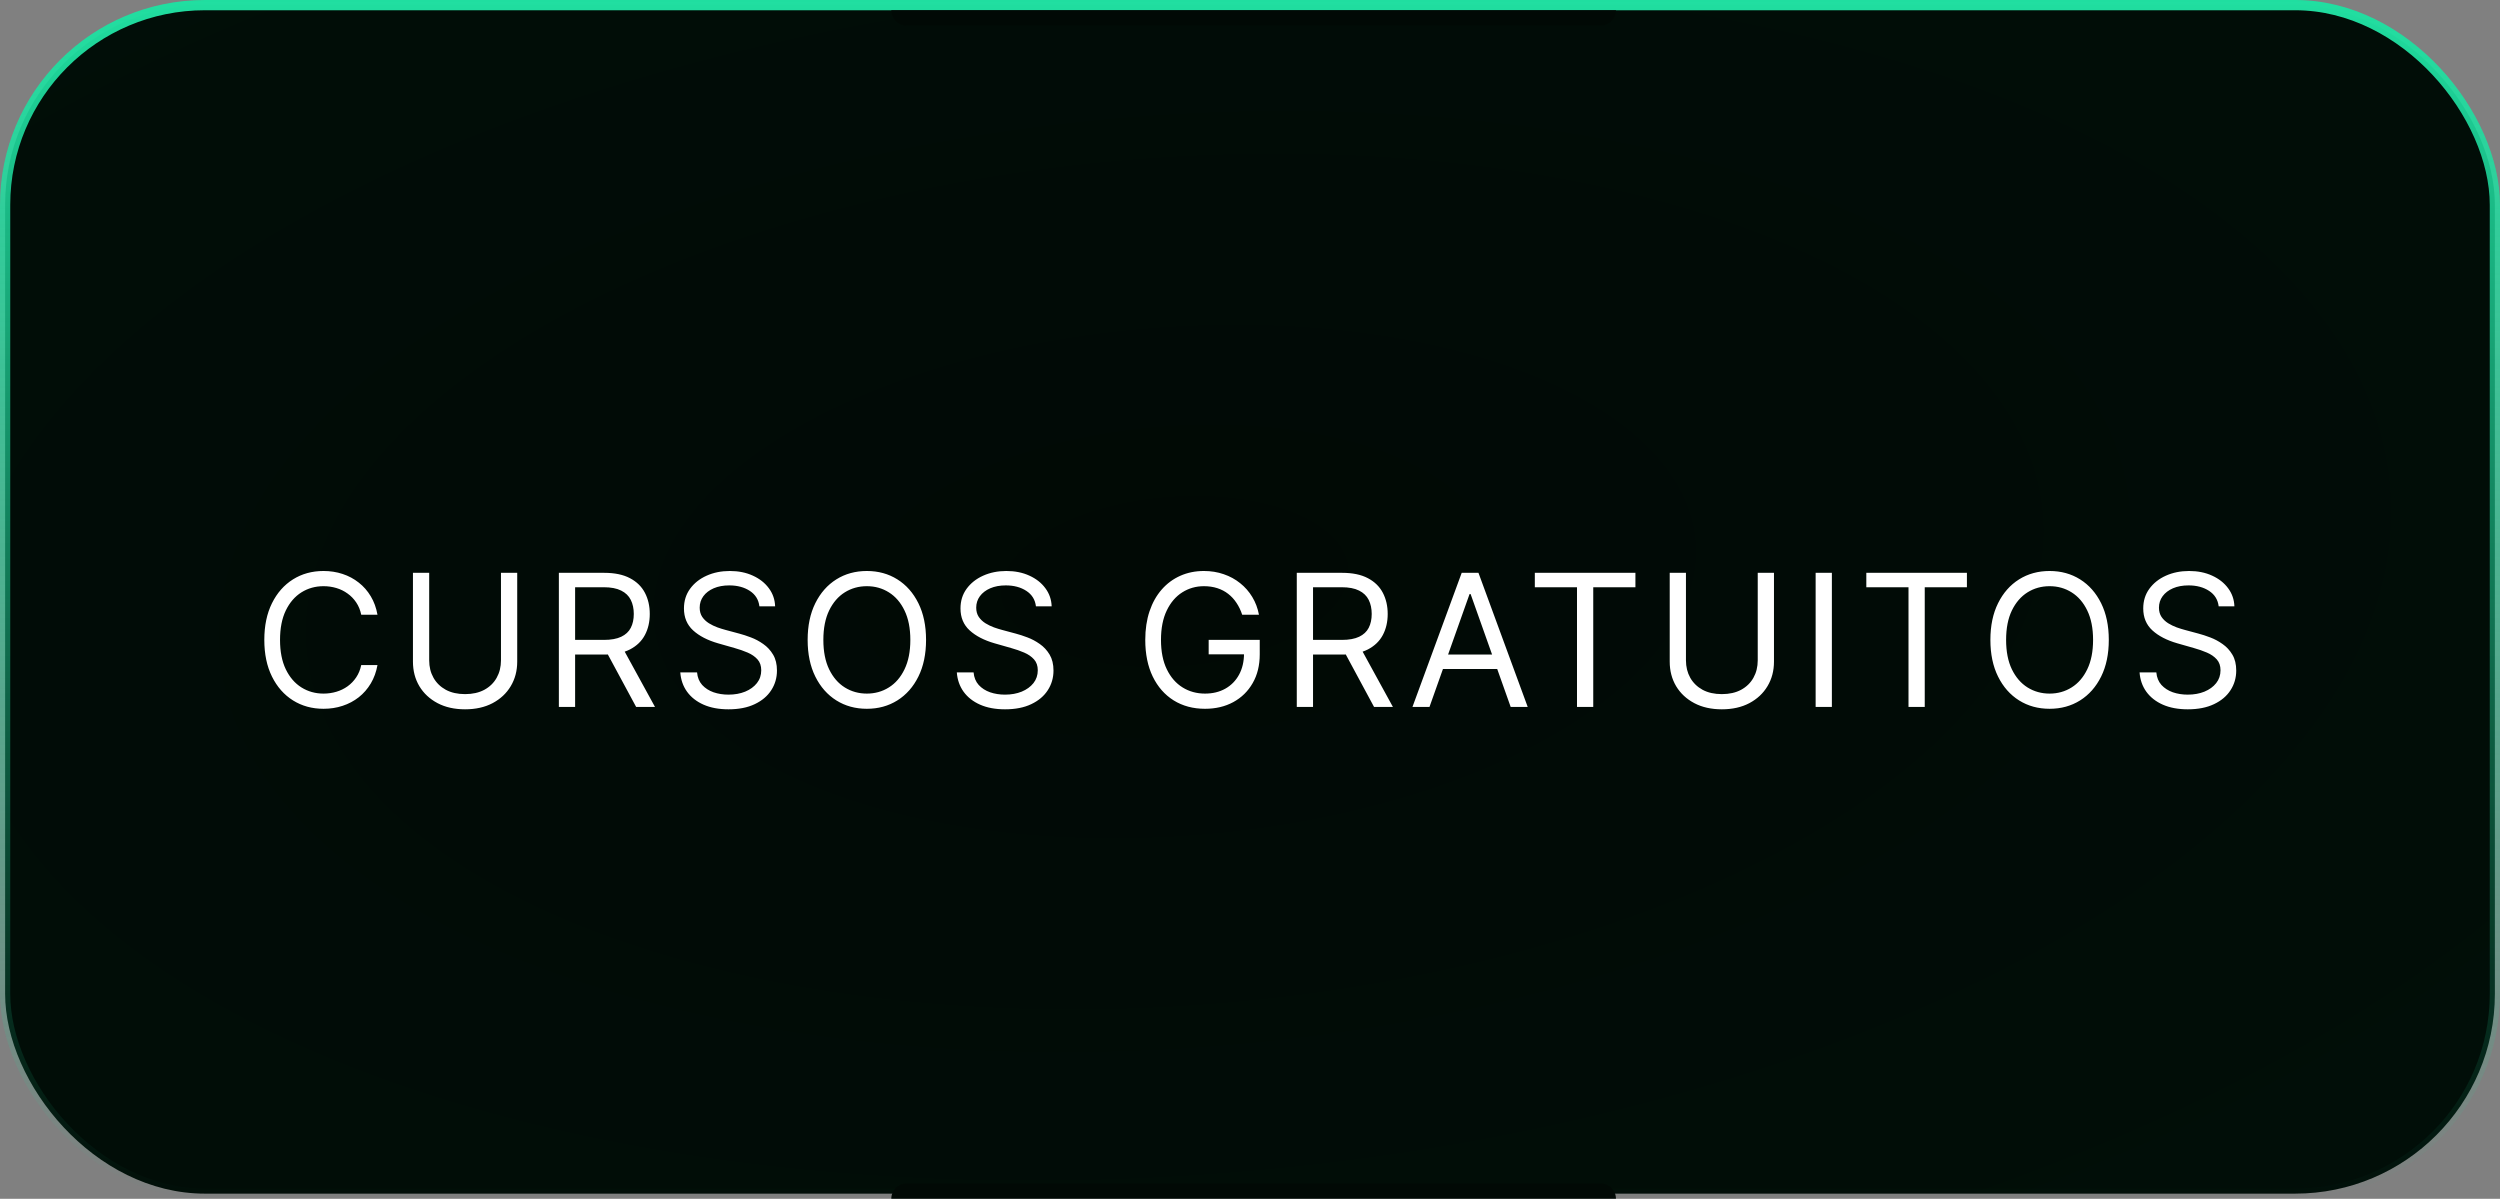 <svg xmlns="http://www.w3.org/2000/svg" width="244" height="117" viewBox="0 0 244 117" fill="none"><rect x="0" y="0" width="244" height="117" fill="#808080" stroke="none"/><rect x="0.5" y="0.5" width="243" height="116" rx="19.5" fill="url(#paint0_radial_85_998)" stroke="url(#paint1_linear_85_998)"></rect><path d="M86.991 116.999C86.991 116.173 87.661 115.504 88.487 115.504H156.221C157.047 115.504 157.716 116.173 157.716 116.999H86.991Z" fill="#010905"></path><path d="M86.991 0.999C86.991 1.825 87.661 2.494 88.487 2.494H156.221C157.047 2.494 157.716 1.825 157.716 0.999H86.991Z" fill="#010905"></path><path d="M36.842 59.999H35.257C35.163 59.543 34.999 59.142 34.765 58.797C34.534 58.452 34.253 58.162 33.921 57.928C33.593 57.689 33.228 57.51 32.828 57.391C32.427 57.272 32.01 57.212 31.575 57.212C30.782 57.212 30.064 57.412 29.421 57.813C28.782 58.214 28.272 58.804 27.893 59.584C27.518 60.363 27.331 61.32 27.331 62.454C27.331 63.587 27.518 64.544 27.893 65.324C28.272 66.103 28.782 66.694 29.421 67.094C30.064 67.495 30.782 67.695 31.575 67.695C32.01 67.695 32.427 67.635 32.828 67.516C33.228 67.397 33.593 67.22 33.921 66.986C34.253 66.747 34.534 66.455 34.765 66.11C34.999 65.76 35.163 65.36 35.257 64.908H36.842C36.723 65.577 36.505 66.176 36.19 66.704C35.875 67.233 35.483 67.682 35.014 68.053C34.545 68.419 34.019 68.699 33.435 68.89C32.855 69.082 32.235 69.178 31.575 69.178C30.459 69.178 29.466 68.905 28.596 68.36C27.727 67.814 27.043 67.039 26.544 66.033C26.046 65.027 25.797 63.834 25.797 62.454C25.797 61.073 26.046 59.88 26.544 58.874C27.043 57.868 27.727 57.093 28.596 56.547C29.466 56.002 30.459 55.729 31.575 55.729C32.235 55.729 32.855 55.825 33.435 56.017C34.019 56.209 34.545 56.49 35.014 56.861C35.483 57.227 35.875 57.674 36.19 58.203C36.505 58.727 36.723 59.326 36.842 59.999ZM48.895 55.908H50.48V64.576C50.48 65.471 50.269 66.27 49.847 66.973C49.429 67.672 48.839 68.224 48.076 68.628C47.313 69.029 46.419 69.229 45.392 69.229C44.365 69.229 43.47 69.029 42.707 68.628C41.944 68.224 41.352 67.672 40.93 66.973C40.512 66.27 40.304 65.471 40.304 64.576V55.908H41.889V64.448C41.889 65.087 42.029 65.656 42.311 66.155C42.592 66.649 42.992 67.039 43.512 67.324C44.036 67.606 44.663 67.746 45.392 67.746C46.12 67.746 46.747 67.606 47.271 67.324C47.795 67.039 48.196 66.649 48.473 66.155C48.754 65.656 48.895 65.087 48.895 64.448V55.908ZM54.545 68.999V55.908H58.969C59.991 55.908 60.831 56.083 61.487 56.432C62.143 56.777 62.629 57.253 62.944 57.858C63.26 58.463 63.417 59.151 63.417 59.922C63.417 60.694 63.26 61.378 62.944 61.974C62.629 62.571 62.145 63.039 61.493 63.38C60.842 63.717 60.008 63.885 58.994 63.885H55.415V62.454H58.943C59.642 62.454 60.205 62.351 60.631 62.147C61.061 61.942 61.372 61.652 61.564 61.277C61.76 60.898 61.858 60.447 61.858 59.922C61.858 59.398 61.76 58.94 61.564 58.548C61.368 58.156 61.055 57.853 60.624 57.64C60.194 57.423 59.625 57.314 58.917 57.314H56.131V68.999H54.545ZM60.707 63.118L63.929 68.999H62.088L58.917 63.118H60.707ZM74.118 59.181C74.041 58.533 73.73 58.03 73.185 57.672C72.639 57.314 71.97 57.135 71.178 57.135C70.598 57.135 70.091 57.229 69.656 57.417C69.226 57.604 68.889 57.862 68.647 58.19C68.408 58.518 68.289 58.891 68.289 59.309C68.289 59.658 68.372 59.959 68.538 60.21C68.708 60.457 68.926 60.664 69.19 60.83C69.454 60.992 69.731 61.126 70.021 61.233C70.311 61.335 70.577 61.418 70.82 61.482L72.149 61.84C72.49 61.929 72.87 62.053 73.287 62.211C73.709 62.368 74.112 62.584 74.495 62.856C74.883 63.125 75.203 63.47 75.454 63.892C75.706 64.314 75.831 64.831 75.831 65.445C75.831 66.152 75.646 66.792 75.275 67.363C74.909 67.934 74.372 68.388 73.664 68.724C72.961 69.061 72.107 69.229 71.101 69.229C70.164 69.229 69.352 69.078 68.666 68.775C67.984 68.473 67.447 68.051 67.055 67.51C66.667 66.969 66.448 66.34 66.397 65.624H68.033C68.076 66.118 68.242 66.527 68.531 66.851C68.826 67.171 69.196 67.409 69.644 67.567C70.095 67.721 70.581 67.797 71.101 67.797C71.706 67.797 72.249 67.699 72.731 67.503C73.213 67.303 73.594 67.026 73.875 66.672C74.156 66.314 74.297 65.897 74.297 65.419C74.297 64.985 74.176 64.631 73.933 64.358C73.69 64.086 73.37 63.864 72.974 63.694C72.578 63.523 72.149 63.374 71.689 63.246L70.078 62.786C69.056 62.492 68.246 62.072 67.649 61.527C67.053 60.981 66.754 60.267 66.754 59.385C66.754 58.652 66.953 58.013 67.349 57.468C67.749 56.918 68.287 56.492 68.96 56.189C69.637 55.883 70.394 55.729 71.229 55.729C72.073 55.729 72.823 55.88 73.479 56.183C74.135 56.481 74.655 56.89 75.039 57.41C75.426 57.93 75.631 58.52 75.652 59.181H74.118ZM90.383 62.454C90.383 63.834 90.134 65.027 89.635 66.033C89.137 67.039 88.453 67.814 87.583 68.36C86.714 68.905 85.721 69.178 84.605 69.178C83.488 69.178 82.495 68.905 81.626 68.36C80.757 67.814 80.073 67.039 79.574 66.033C79.076 65.027 78.826 63.834 78.826 62.454C78.826 61.073 79.076 59.88 79.574 58.874C80.073 57.868 80.757 57.093 81.626 56.547C82.495 56.002 83.488 55.729 84.605 55.729C85.721 55.729 86.714 56.002 87.583 56.547C88.453 57.093 89.137 57.868 89.635 58.874C90.134 59.88 90.383 61.073 90.383 62.454ZM88.849 62.454C88.849 61.32 88.659 60.363 88.28 59.584C87.905 58.804 87.396 58.214 86.752 57.813C86.113 57.412 85.397 57.212 84.605 57.212C83.812 57.212 83.094 57.412 82.451 57.813C81.811 58.214 81.302 58.804 80.923 59.584C80.548 60.363 80.36 61.32 80.36 62.454C80.36 63.587 80.548 64.544 80.923 65.324C81.302 66.103 81.811 66.694 82.451 67.094C83.094 67.495 83.812 67.695 84.605 67.695C85.397 67.695 86.113 67.495 86.752 67.094C87.396 66.694 87.905 66.103 88.28 65.324C88.659 64.544 88.849 63.587 88.849 62.454ZM101.108 59.181C101.031 58.533 100.72 58.03 100.174 57.672C99.629 57.314 98.96 57.135 98.167 57.135C97.588 57.135 97.081 57.229 96.646 57.417C96.216 57.604 95.879 57.862 95.636 58.19C95.397 58.518 95.278 58.891 95.278 59.309C95.278 59.658 95.361 59.959 95.527 60.21C95.698 60.457 95.915 60.664 96.179 60.83C96.444 60.992 96.721 61.126 97.01 61.233C97.3 61.335 97.566 61.418 97.809 61.482L99.139 61.84C99.48 61.929 99.859 62.053 100.277 62.211C100.699 62.368 101.101 62.584 101.485 62.856C101.873 63.125 102.192 63.47 102.444 63.892C102.695 64.314 102.821 64.831 102.821 65.445C102.821 66.152 102.635 66.792 102.265 67.363C101.898 67.934 101.361 68.388 100.654 68.724C99.951 69.061 99.096 69.229 98.091 69.229C97.153 69.229 96.341 69.078 95.655 68.775C94.973 68.473 94.436 68.051 94.044 67.51C93.657 66.969 93.437 66.34 93.386 65.624H95.022C95.065 66.118 95.231 66.527 95.521 66.851C95.815 67.171 96.186 67.409 96.633 67.567C97.085 67.721 97.571 67.797 98.091 67.797C98.696 67.797 99.239 67.699 99.721 67.503C100.202 67.303 100.583 67.026 100.865 66.672C101.146 66.314 101.287 65.897 101.287 65.419C101.287 64.985 101.165 64.631 100.922 64.358C100.679 64.086 100.36 63.864 99.963 63.694C99.567 63.523 99.139 63.374 98.679 63.246L97.068 62.786C96.045 62.492 95.235 62.072 94.639 61.527C94.042 60.981 93.744 60.267 93.744 59.385C93.744 58.652 93.942 58.013 94.338 57.468C94.739 56.918 95.276 56.492 95.949 56.189C96.627 55.883 97.383 55.729 98.218 55.729C99.062 55.729 99.812 55.88 100.468 56.183C101.125 56.481 101.645 56.89 102.028 57.41C102.416 57.93 102.62 58.52 102.642 59.181H101.108ZM121.238 59.999C121.098 59.569 120.912 59.183 120.682 58.842C120.456 58.497 120.186 58.203 119.87 57.96C119.559 57.717 119.206 57.532 118.809 57.404C118.413 57.276 117.978 57.212 117.505 57.212C116.73 57.212 116.025 57.412 115.39 57.813C114.755 58.214 114.25 58.804 113.875 59.584C113.5 60.363 113.312 61.32 113.312 62.454C113.312 63.587 113.502 64.544 113.881 65.324C114.26 66.103 114.774 66.694 115.422 67.094C116.069 67.495 116.798 67.695 117.608 67.695C118.358 67.695 119.018 67.535 119.589 67.216C120.165 66.892 120.612 66.436 120.932 65.848C121.255 65.255 121.417 64.559 121.417 63.758L121.903 63.86H117.966V62.454H122.951V63.86C122.951 64.938 122.721 65.875 122.261 66.672C121.805 67.469 121.174 68.087 120.369 68.526C119.568 68.961 118.647 69.178 117.608 69.178C116.449 69.178 115.43 68.905 114.552 68.36C113.679 67.814 112.997 67.039 112.507 66.033C112.021 65.027 111.778 63.834 111.778 62.454C111.778 61.418 111.917 60.487 112.194 59.66C112.475 58.829 112.871 58.122 113.383 57.538C113.894 56.954 114.499 56.507 115.198 56.196C115.897 55.885 116.666 55.729 117.505 55.729C118.196 55.729 118.839 55.834 119.436 56.042C120.037 56.247 120.571 56.539 121.04 56.918C121.513 57.293 121.907 57.743 122.223 58.267C122.538 58.787 122.755 59.364 122.875 59.999H121.238ZM126.566 68.999V55.908H130.99C132.012 55.908 132.852 56.083 133.508 56.432C134.164 56.777 134.65 57.253 134.966 57.858C135.281 58.463 135.439 59.151 135.439 59.922C135.439 60.694 135.281 61.378 134.966 61.974C134.65 62.571 134.167 63.039 133.515 63.38C132.863 63.717 132.03 63.885 131.015 63.885H127.436V62.454H130.964C131.663 62.454 132.226 62.351 132.652 62.147C133.082 61.942 133.393 61.652 133.585 61.277C133.781 60.898 133.879 60.447 133.879 59.922C133.879 59.398 133.781 58.94 133.585 58.548C133.389 58.156 133.076 57.853 132.645 57.64C132.215 57.423 131.646 57.314 130.939 57.314H128.152V68.999H126.566ZM132.728 63.118L135.95 68.999H134.109L130.939 63.118H132.728ZM139.517 68.999H137.855L142.662 55.908H144.298L149.105 68.999H147.443L143.531 57.979H143.429L139.517 68.999ZM140.131 63.885H146.83V65.292H140.131V63.885ZM149.799 57.314V55.908H159.617V57.314H155.501V68.999H153.915V57.314H149.799ZM171.555 55.908H173.14V64.576C173.14 65.471 172.929 66.27 172.507 66.973C172.089 67.672 171.499 68.224 170.736 68.628C169.974 69.029 169.079 69.229 168.052 69.229C167.025 69.229 166.13 69.029 165.367 68.628C164.604 68.224 164.012 67.672 163.59 66.973C163.173 66.27 162.964 65.471 162.964 64.576V55.908H164.549V64.448C164.549 65.087 164.69 65.656 164.971 66.155C165.252 66.649 165.653 67.039 166.173 67.324C166.697 67.606 167.323 67.746 168.052 67.746C168.78 67.746 169.407 67.606 169.931 67.324C170.455 67.039 170.856 66.649 171.133 66.155C171.414 65.656 171.555 65.087 171.555 64.448V55.908ZM178.791 55.908V68.999H177.206V55.908H178.791ZM182.153 57.314V55.908H191.971V57.314H187.855V68.999H186.27V57.314H182.153ZM205.819 62.454C205.819 63.834 205.569 65.027 205.071 66.033C204.572 67.039 203.888 67.814 203.019 68.36C202.15 68.905 201.157 69.178 200.04 69.178C198.924 69.178 197.931 68.905 197.061 68.36C196.192 67.814 195.508 67.039 195.01 66.033C194.511 65.027 194.262 63.834 194.262 62.454C194.262 61.073 194.511 59.88 195.01 58.874C195.508 57.868 196.192 57.093 197.061 56.547C197.931 56.002 198.924 55.729 200.04 55.729C201.157 55.729 202.15 56.002 203.019 56.547C203.888 57.093 204.572 57.868 205.071 58.874C205.569 59.88 205.819 61.073 205.819 62.454ZM204.284 62.454C204.284 61.32 204.095 60.363 203.716 59.584C203.341 58.804 202.831 58.214 202.188 57.813C201.549 57.412 200.833 57.212 200.04 57.212C199.248 57.212 198.53 57.412 197.886 57.813C197.247 58.214 196.738 58.804 196.358 59.584C195.983 60.363 195.796 61.32 195.796 62.454C195.796 63.587 195.983 64.544 196.358 65.324C196.738 66.103 197.247 66.694 197.886 67.094C198.53 67.495 199.248 67.695 200.04 67.695C200.833 67.695 201.549 67.495 202.188 67.094C202.831 66.694 203.341 66.103 203.716 65.324C204.095 64.544 204.284 63.587 204.284 62.454ZM216.543 59.181C216.466 58.533 216.155 58.03 215.61 57.672C215.064 57.314 214.395 57.135 213.603 57.135C213.023 57.135 212.516 57.229 212.081 57.417C211.651 57.604 211.314 57.862 211.072 58.19C210.833 58.518 210.714 58.891 210.714 59.309C210.714 59.658 210.797 59.959 210.963 60.21C211.133 60.457 211.351 60.664 211.615 60.83C211.879 60.992 212.156 61.126 212.446 61.233C212.736 61.335 213.002 61.418 213.245 61.482L214.574 61.84C214.915 61.929 215.295 62.053 215.712 62.211C216.134 62.368 216.537 62.584 216.92 62.856C217.308 63.125 217.628 63.47 217.879 63.892C218.131 64.314 218.256 64.831 218.256 65.445C218.256 66.152 218.071 66.792 217.7 67.363C217.334 67.934 216.797 68.388 216.089 68.724C215.386 69.061 214.532 69.229 213.526 69.229C212.589 69.229 211.777 69.078 211.091 68.775C210.409 68.473 209.872 68.051 209.48 67.51C209.092 66.969 208.873 66.34 208.822 65.624H210.458C210.501 66.118 210.667 66.527 210.956 66.851C211.251 67.171 211.621 67.409 212.069 67.567C212.52 67.721 213.006 67.797 213.526 67.797C214.131 67.797 214.675 67.699 215.156 67.503C215.638 67.303 216.019 67.026 216.3 66.672C216.581 66.314 216.722 65.897 216.722 65.419C216.722 64.985 216.601 64.631 216.358 64.358C216.115 64.086 215.795 63.864 215.399 63.694C215.003 63.523 214.574 63.374 214.114 63.246L212.503 62.786C211.481 62.492 210.671 62.072 210.074 61.527C209.478 60.981 209.18 60.267 209.18 59.385C209.18 58.652 209.378 58.013 209.774 57.468C210.175 56.918 210.711 56.492 211.385 56.189C212.062 55.883 212.819 55.729 213.654 55.729C214.498 55.729 215.248 55.88 215.904 56.183C216.56 56.481 217.08 56.89 217.464 57.41C217.851 57.93 218.056 58.52 218.077 59.181H216.543Z" fill="white"></path><defs><radialGradient id="paint0_radial_85_998" cx="0" cy="0" r="1" gradientUnits="userSpaceOnUse" gradientTransform="translate(114.574 56.817) rotate(84.481) scale(183.828 380.813)"><stop stop-color="#010905"></stop><stop offset="1" stop-color="#02140B"></stop></radialGradient><linearGradient id="paint1_linear_85_998" x1="122" y1="-0" x2="122" y2="116.999" gradientUnits="userSpaceOnUse"><stop stop-color="#20DEA0"></stop><stop offset="1" stop-color="#20DEA0" stop-opacity="0"></stop></linearGradient></defs></svg>